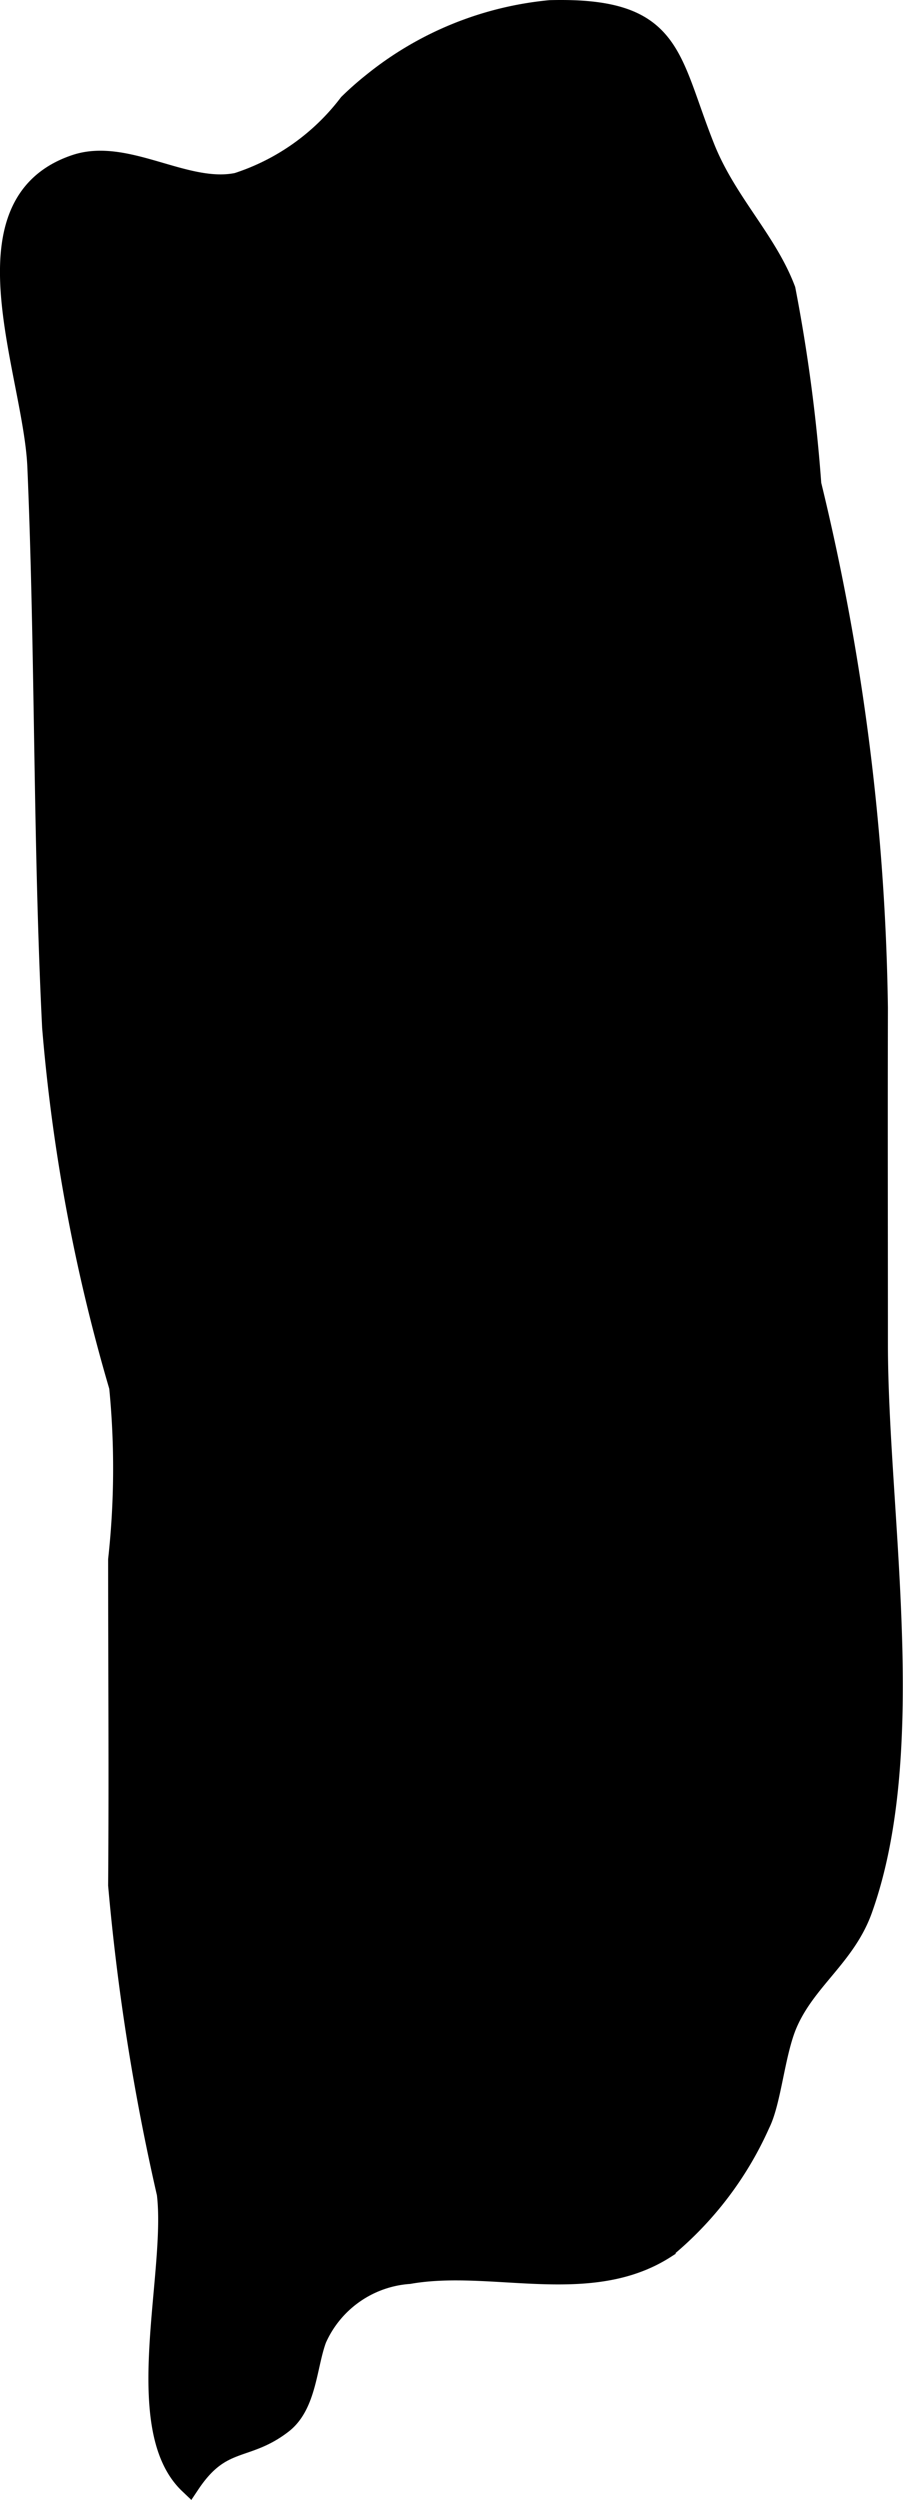 <?xml version="1.0" encoding="UTF-8"?>
<svg xmlns="http://www.w3.org/2000/svg"
     version="1.1"
     width="2.239mm"
     height="6.198mm"
     viewBox="0 0 6.347 17.57">
   <defs>
      <style type="text/css"><![CDATA[
      .a {
        stroke: #000;
        stroke-miterlimit: 10;
        stroke-width: 0.15px;
      }
    ]]></style>
   </defs>
   <path class="a"
         d="M2.454.732a1.608,1.608,0,0,1-.785.557c-.364.076-.781-.247-1.137-.128-.818.274-.295,1.452-.265,2.115.056,1.314.039,2.63.104,3.944a12.624,12.624,0,0,0,.471,2.527A5.88,5.88,0,0,1,.835,10.962c0,.763.006,1.525,0,2.288a15.978,15.978,0,0,0,.342,2.167c.068.56-.259,1.644.155,2.038.223-.334.393-.224.651-.424.169-.131.169-.407.238-.593a.775.775,0,0,1,.653-.46c.582-.102,1.268.163,1.8-.178a2.399,2.399,0,0,0,.664-.874c.08-.159.104-.499.192-.704.133-.309.411-.475.528-.804.404-1.133.108-2.79.108-3.975,0-.786-.002-1.573,0-2.359a16.474,16.474,0,0,0-.468-3.679,11.674,11.674,0,0,0-.181-1.367c-.13-.345-.41-.611-.564-.991C4.694.401,4.735.054,3.867.076a2.33,2.33,0,0,0-1.244.507A2.164,2.164,0,0,0,2.454.732Z"/>
</svg>
